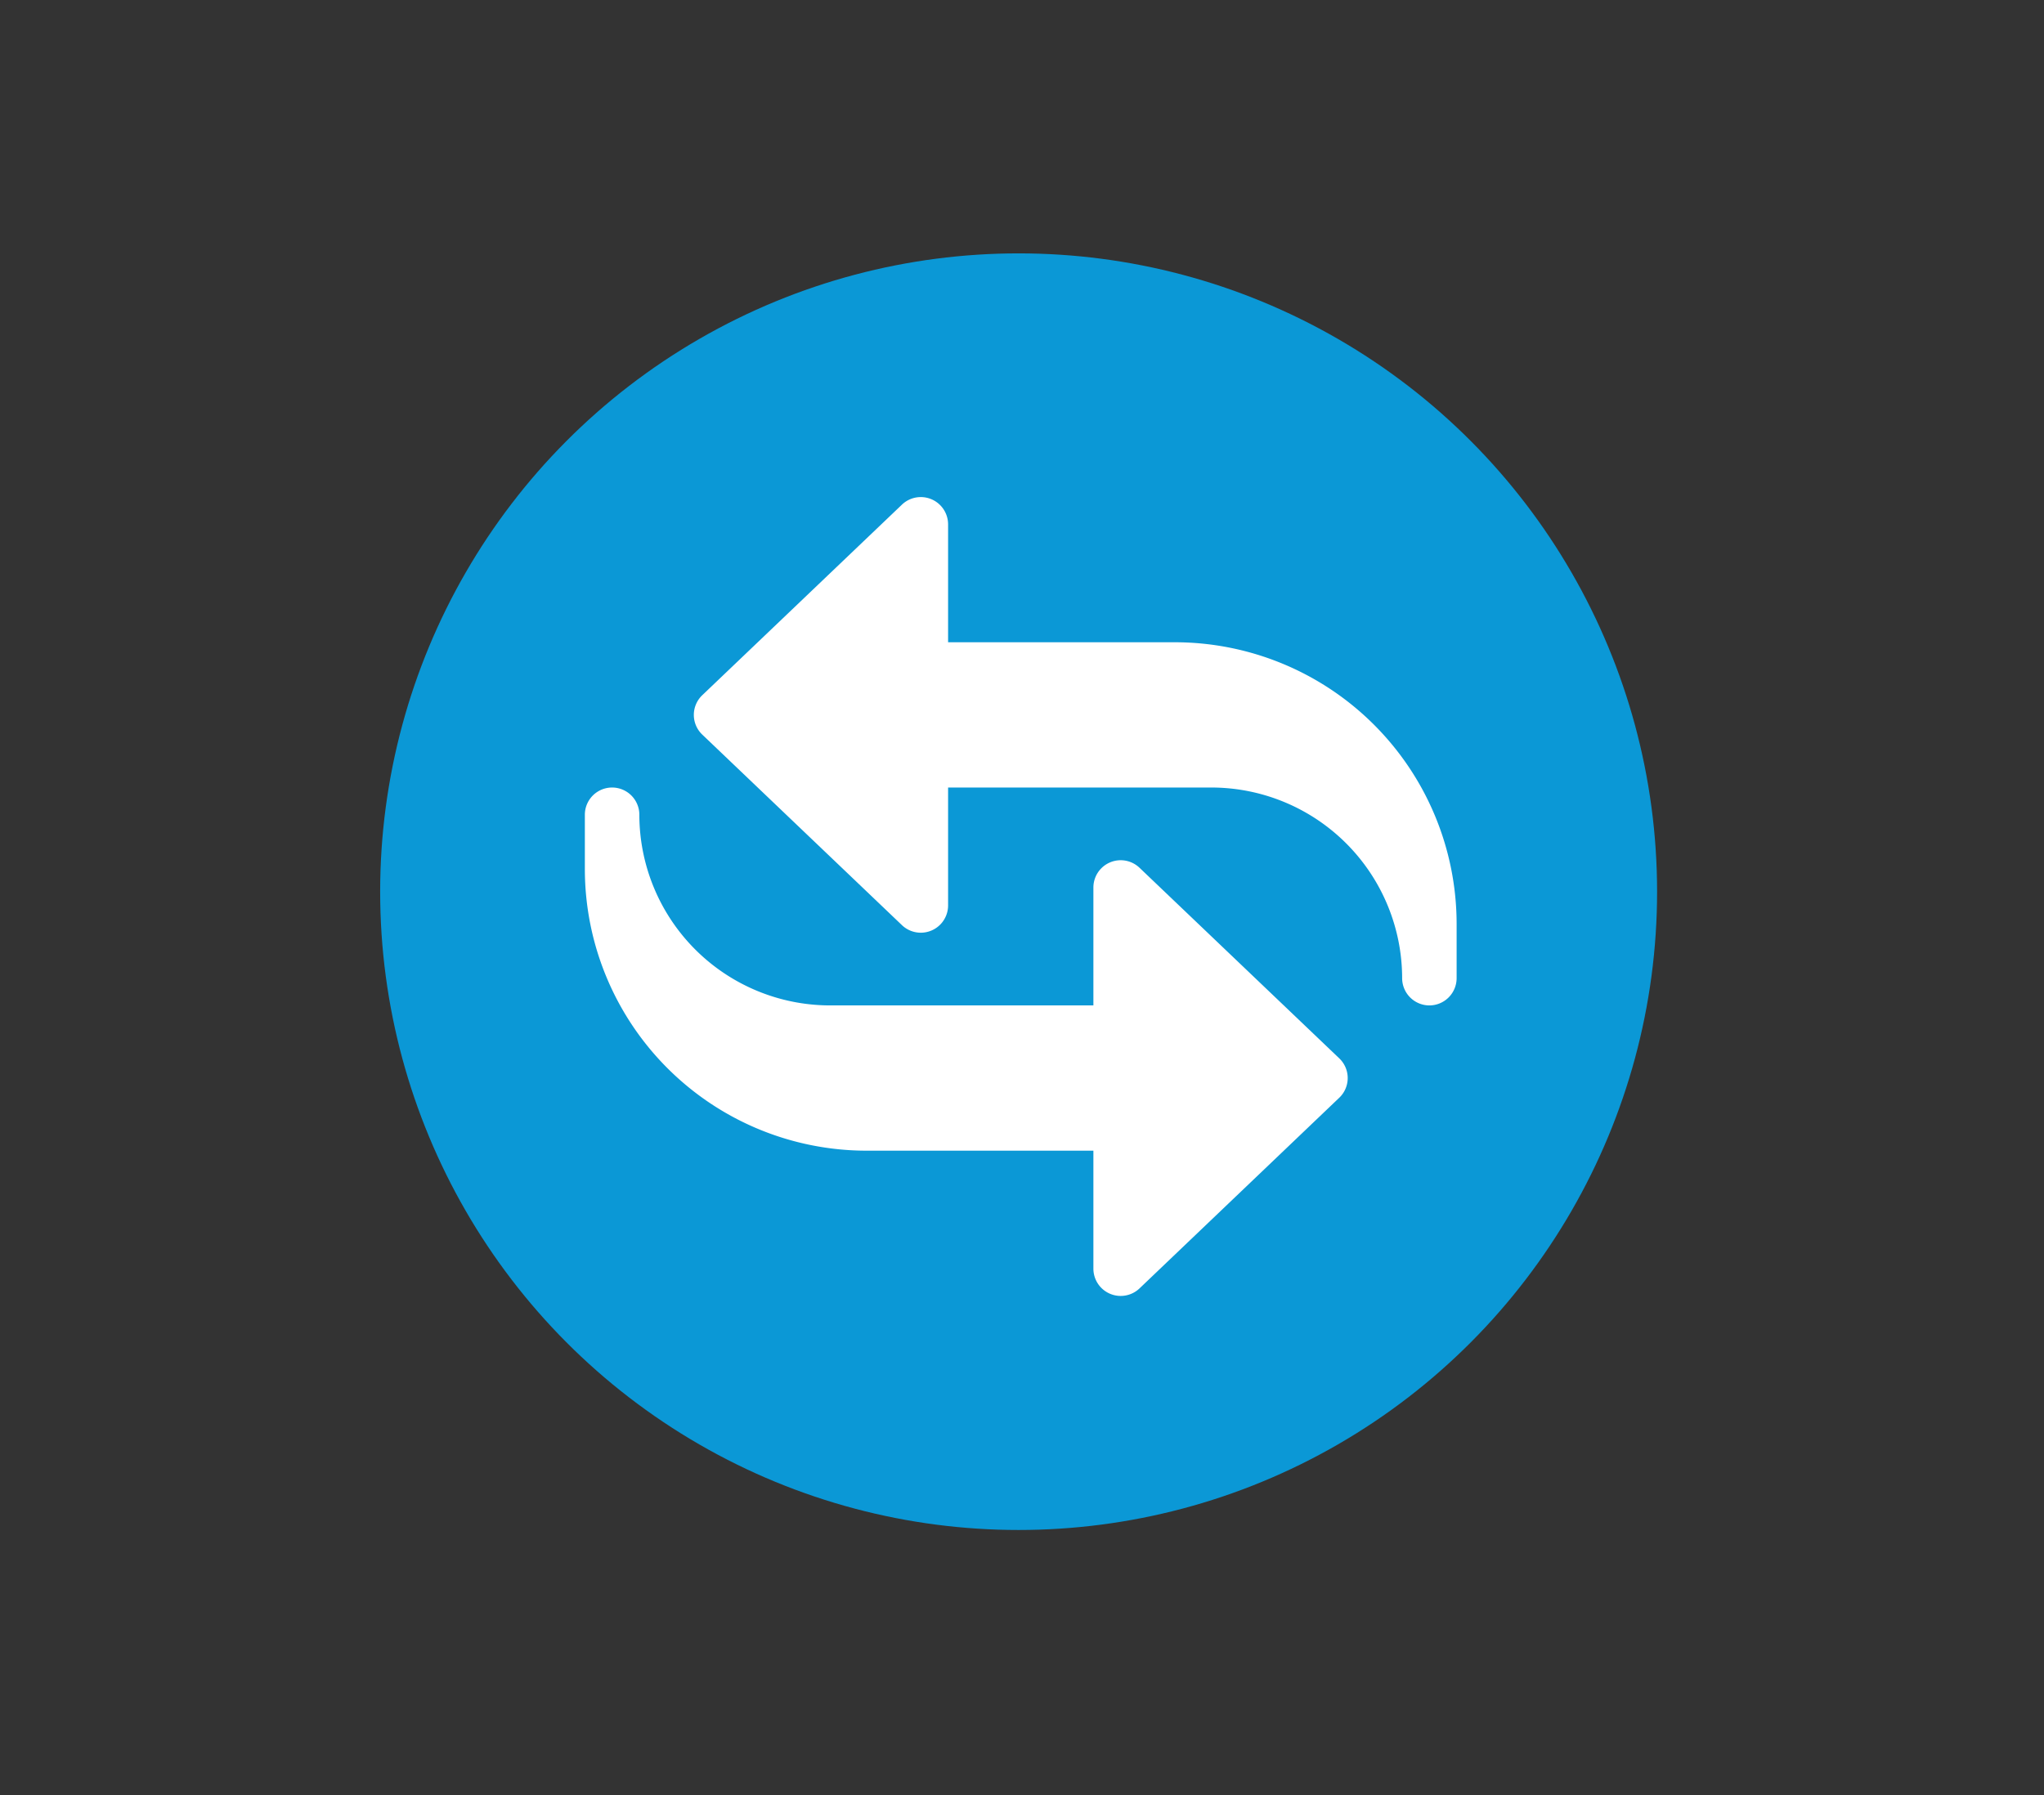 <svg id="two-way-communication" xmlns="http://www.w3.org/2000/svg" xmlns:xlink="http://www.w3.org/1999/xlink" width="209.693" height="184.201" viewBox="0 0 209.693 184.201">
  <rect x="0" y="0" width="209.693" height="184.201" fill="#333333" stroke="none"/>
  <defs>
    <clipPath id="clip-path">
      <rect y="5" width="209.693" height="184.201" fill="none"/>
    </clipPath>
  </defs>
  <g id="Group_11421" data-name="Group 11421" transform="translate(-16.153 -5)">
    <g id="Scroll_Group_1" data-name="Scroll Group 1" transform="translate(16.153 0)" clip-path="url(#clip-path)" style="isolation: isolate">
      <path id="Path_27813" data-name="Path 27813" d="M9.112,12.2Z" transform="translate(23.682 -10.652) rotate(14)" fill="#fff2f2"/>
      <rect id="Rectangle_3771" data-name="Rectangle 3771" width="186" height="161" transform="translate(12 15.801)" fill="none"/>
    </g>
  </g>
  <g id="Group_12667" data-name="Group 12667" transform="translate(6323 -9094)">
    <circle id="Ellipse_216" data-name="Ellipse 216" cx="65.5" cy="65.5" r="65.5" transform="translate(-6284 9120)" fill="#0b98d6"/>
    <g id="transfer" transform="translate(-6263 9144)">
      <path id="Path_35610" data-name="Path 35610" d="M78.461,53.171a2.8,2.8,0,0,1-2.795-2.795A19.585,19.585,0,0,0,56.1,30.812H29.085V42.923a2.8,2.8,0,0,1-4.725,2.02L3.865,25.379a2.792,2.792,0,0,1,0-4.039L24.36,1.775a2.8,2.8,0,0,1,4.725,2.02V15.906h23.29a28.915,28.915,0,0,1,28.88,28.88v5.59A2.8,2.8,0,0,1,78.461,53.171Z" transform="translate(8.179 0)" fill="#fff"/>
      <path id="Path_35611" data-name="Path 35611" d="M52.171,58.376V46.265H28.88A28.915,28.915,0,0,1,0,17.385v-5.59a2.795,2.795,0,1,1,5.59,0A19.585,19.585,0,0,0,25.154,31.359H52.171V19.248a2.8,2.8,0,0,1,4.725-2.02l20.5,19.564a2.792,2.792,0,0,1,0,4.039L56.9,60.4A2.8,2.8,0,0,1,52.171,58.376Z" transform="translate(0 21.812)" fill="#fff"/>
    </g>
  </g>
</svg>

